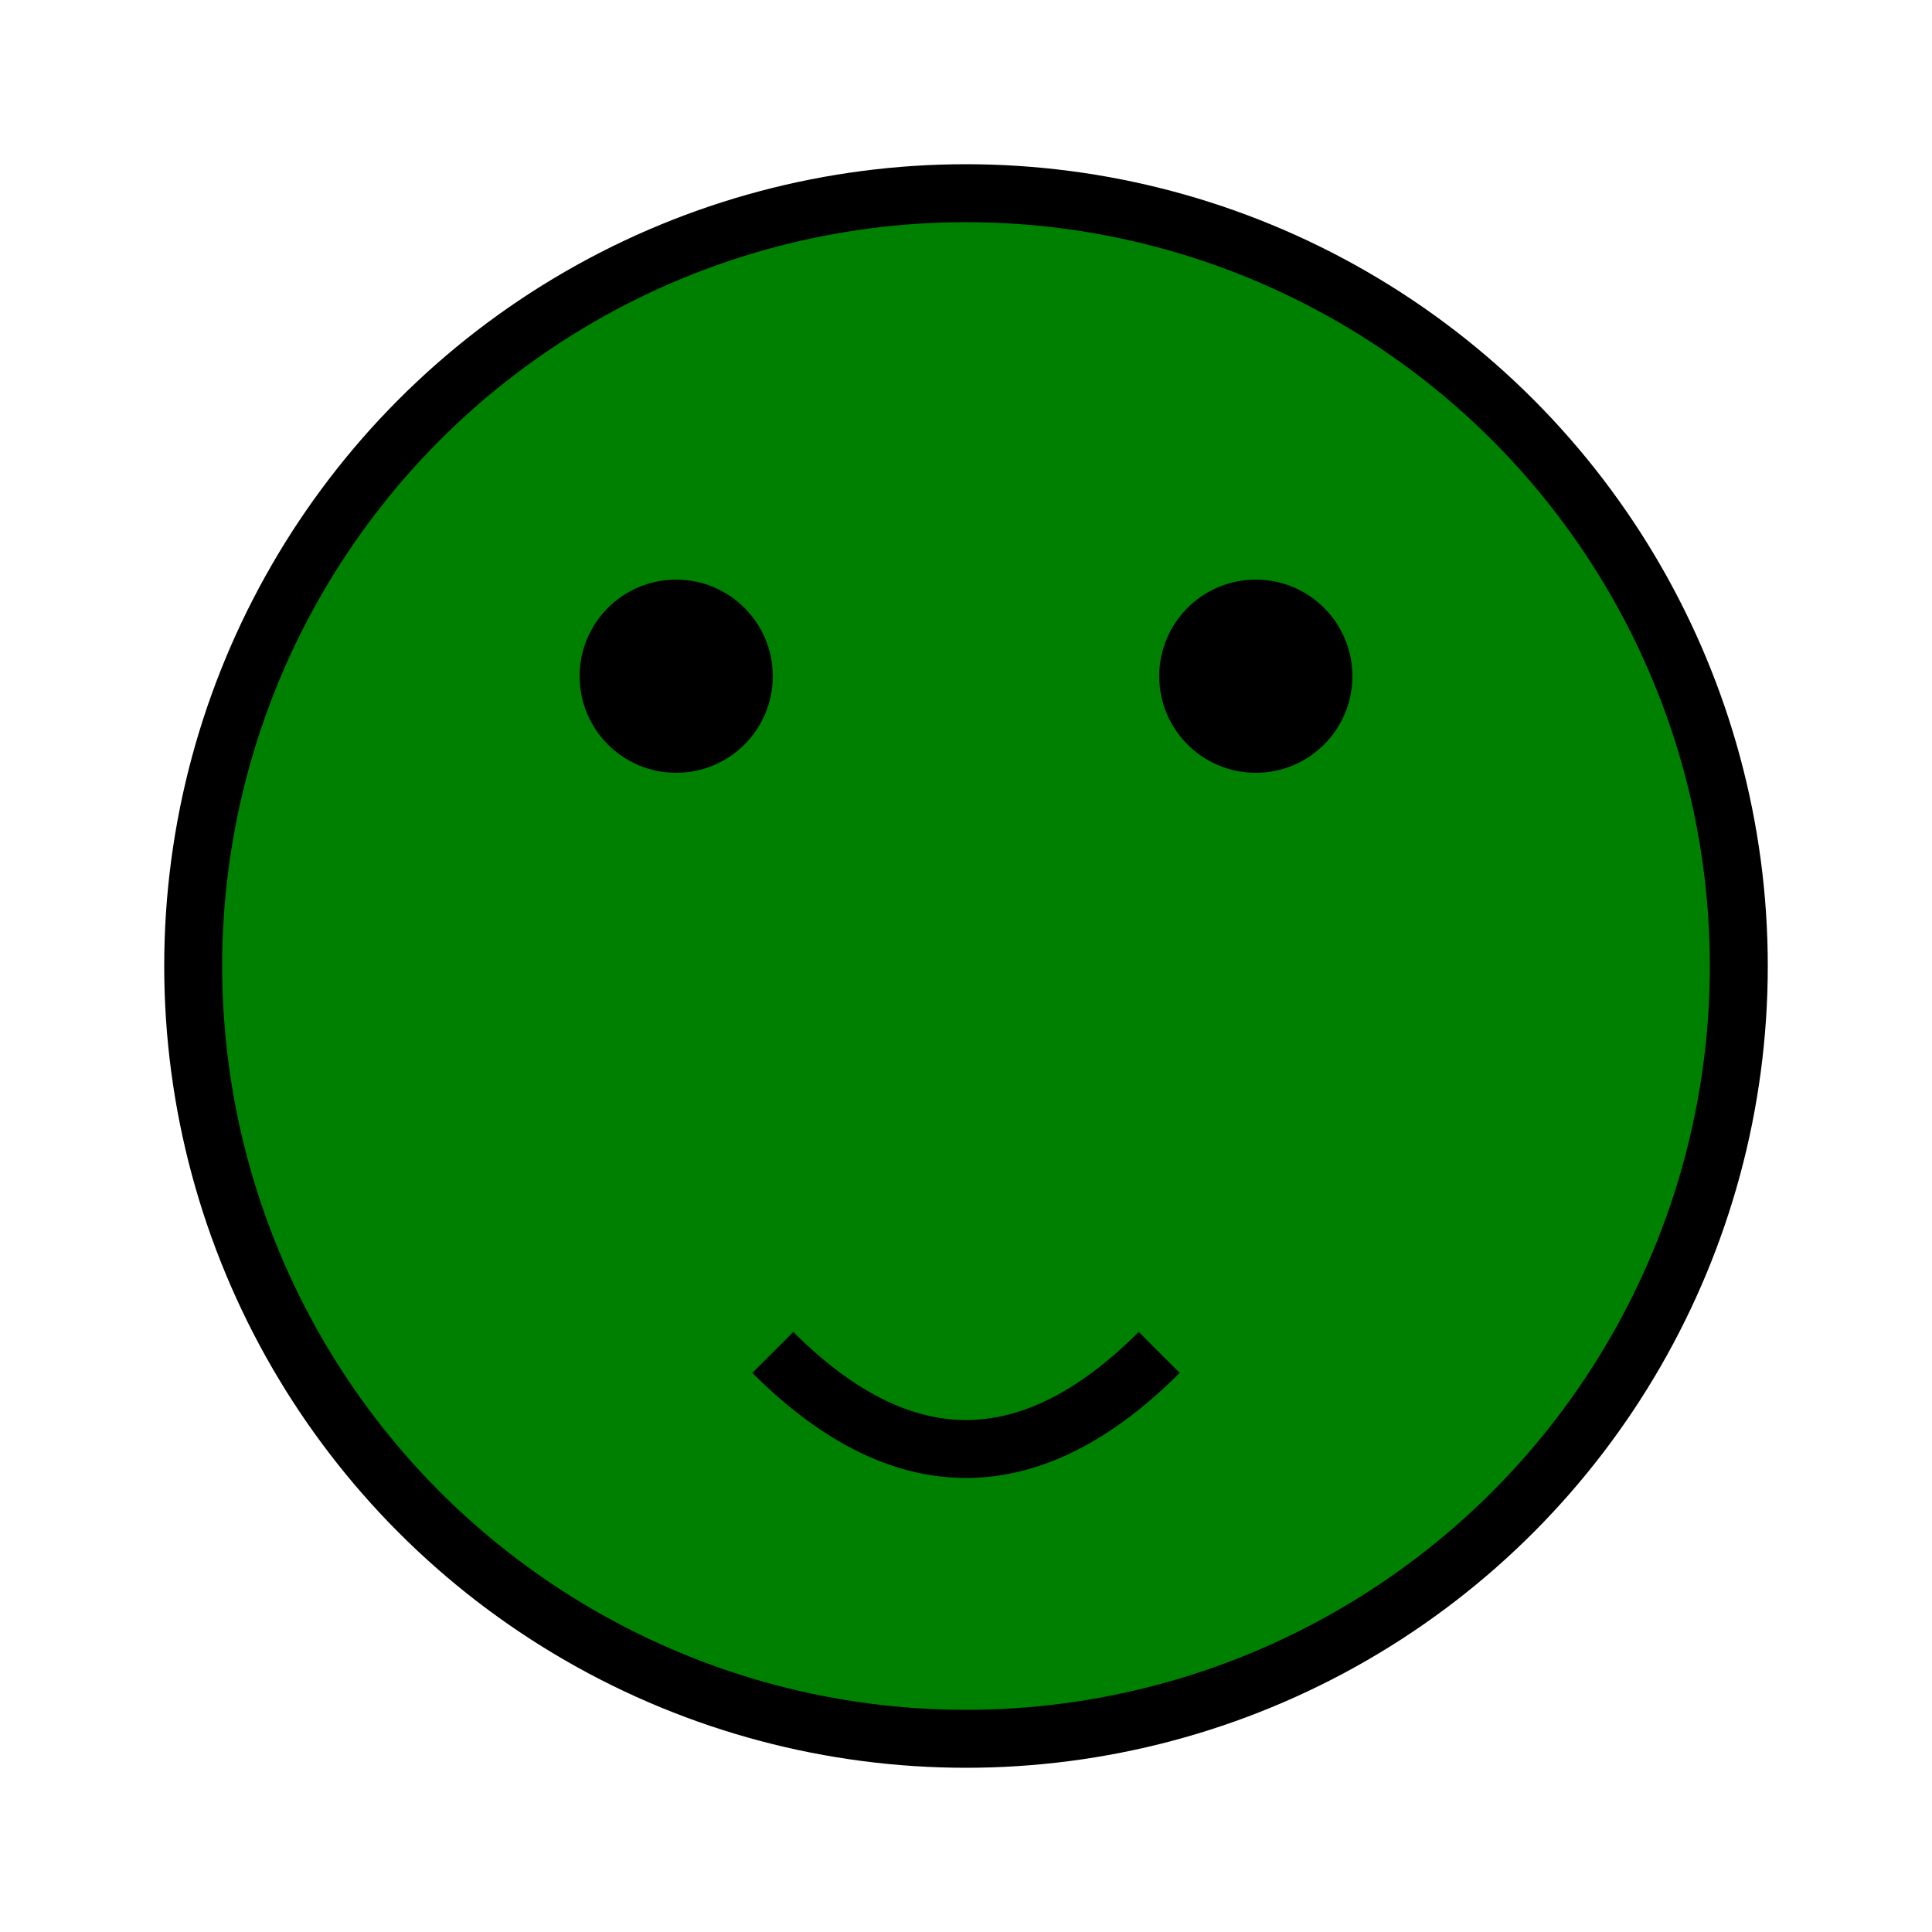<svg width="100" height="100" xmlns="http://www.w3.org/2000/svg" version="1.1">
  <circle cx="50" cy="50" r="40" stroke="black" stroke-width="3" fill="green" />
  <circle cx="35" cy="35" r="5" fill="black" />
  <circle cx="65" cy="35" r="5" fill="black" />
  <path d="M 40 70 Q 50 80, 60 70" stroke="black" stroke-width="3" fill="transparent" />
</svg>